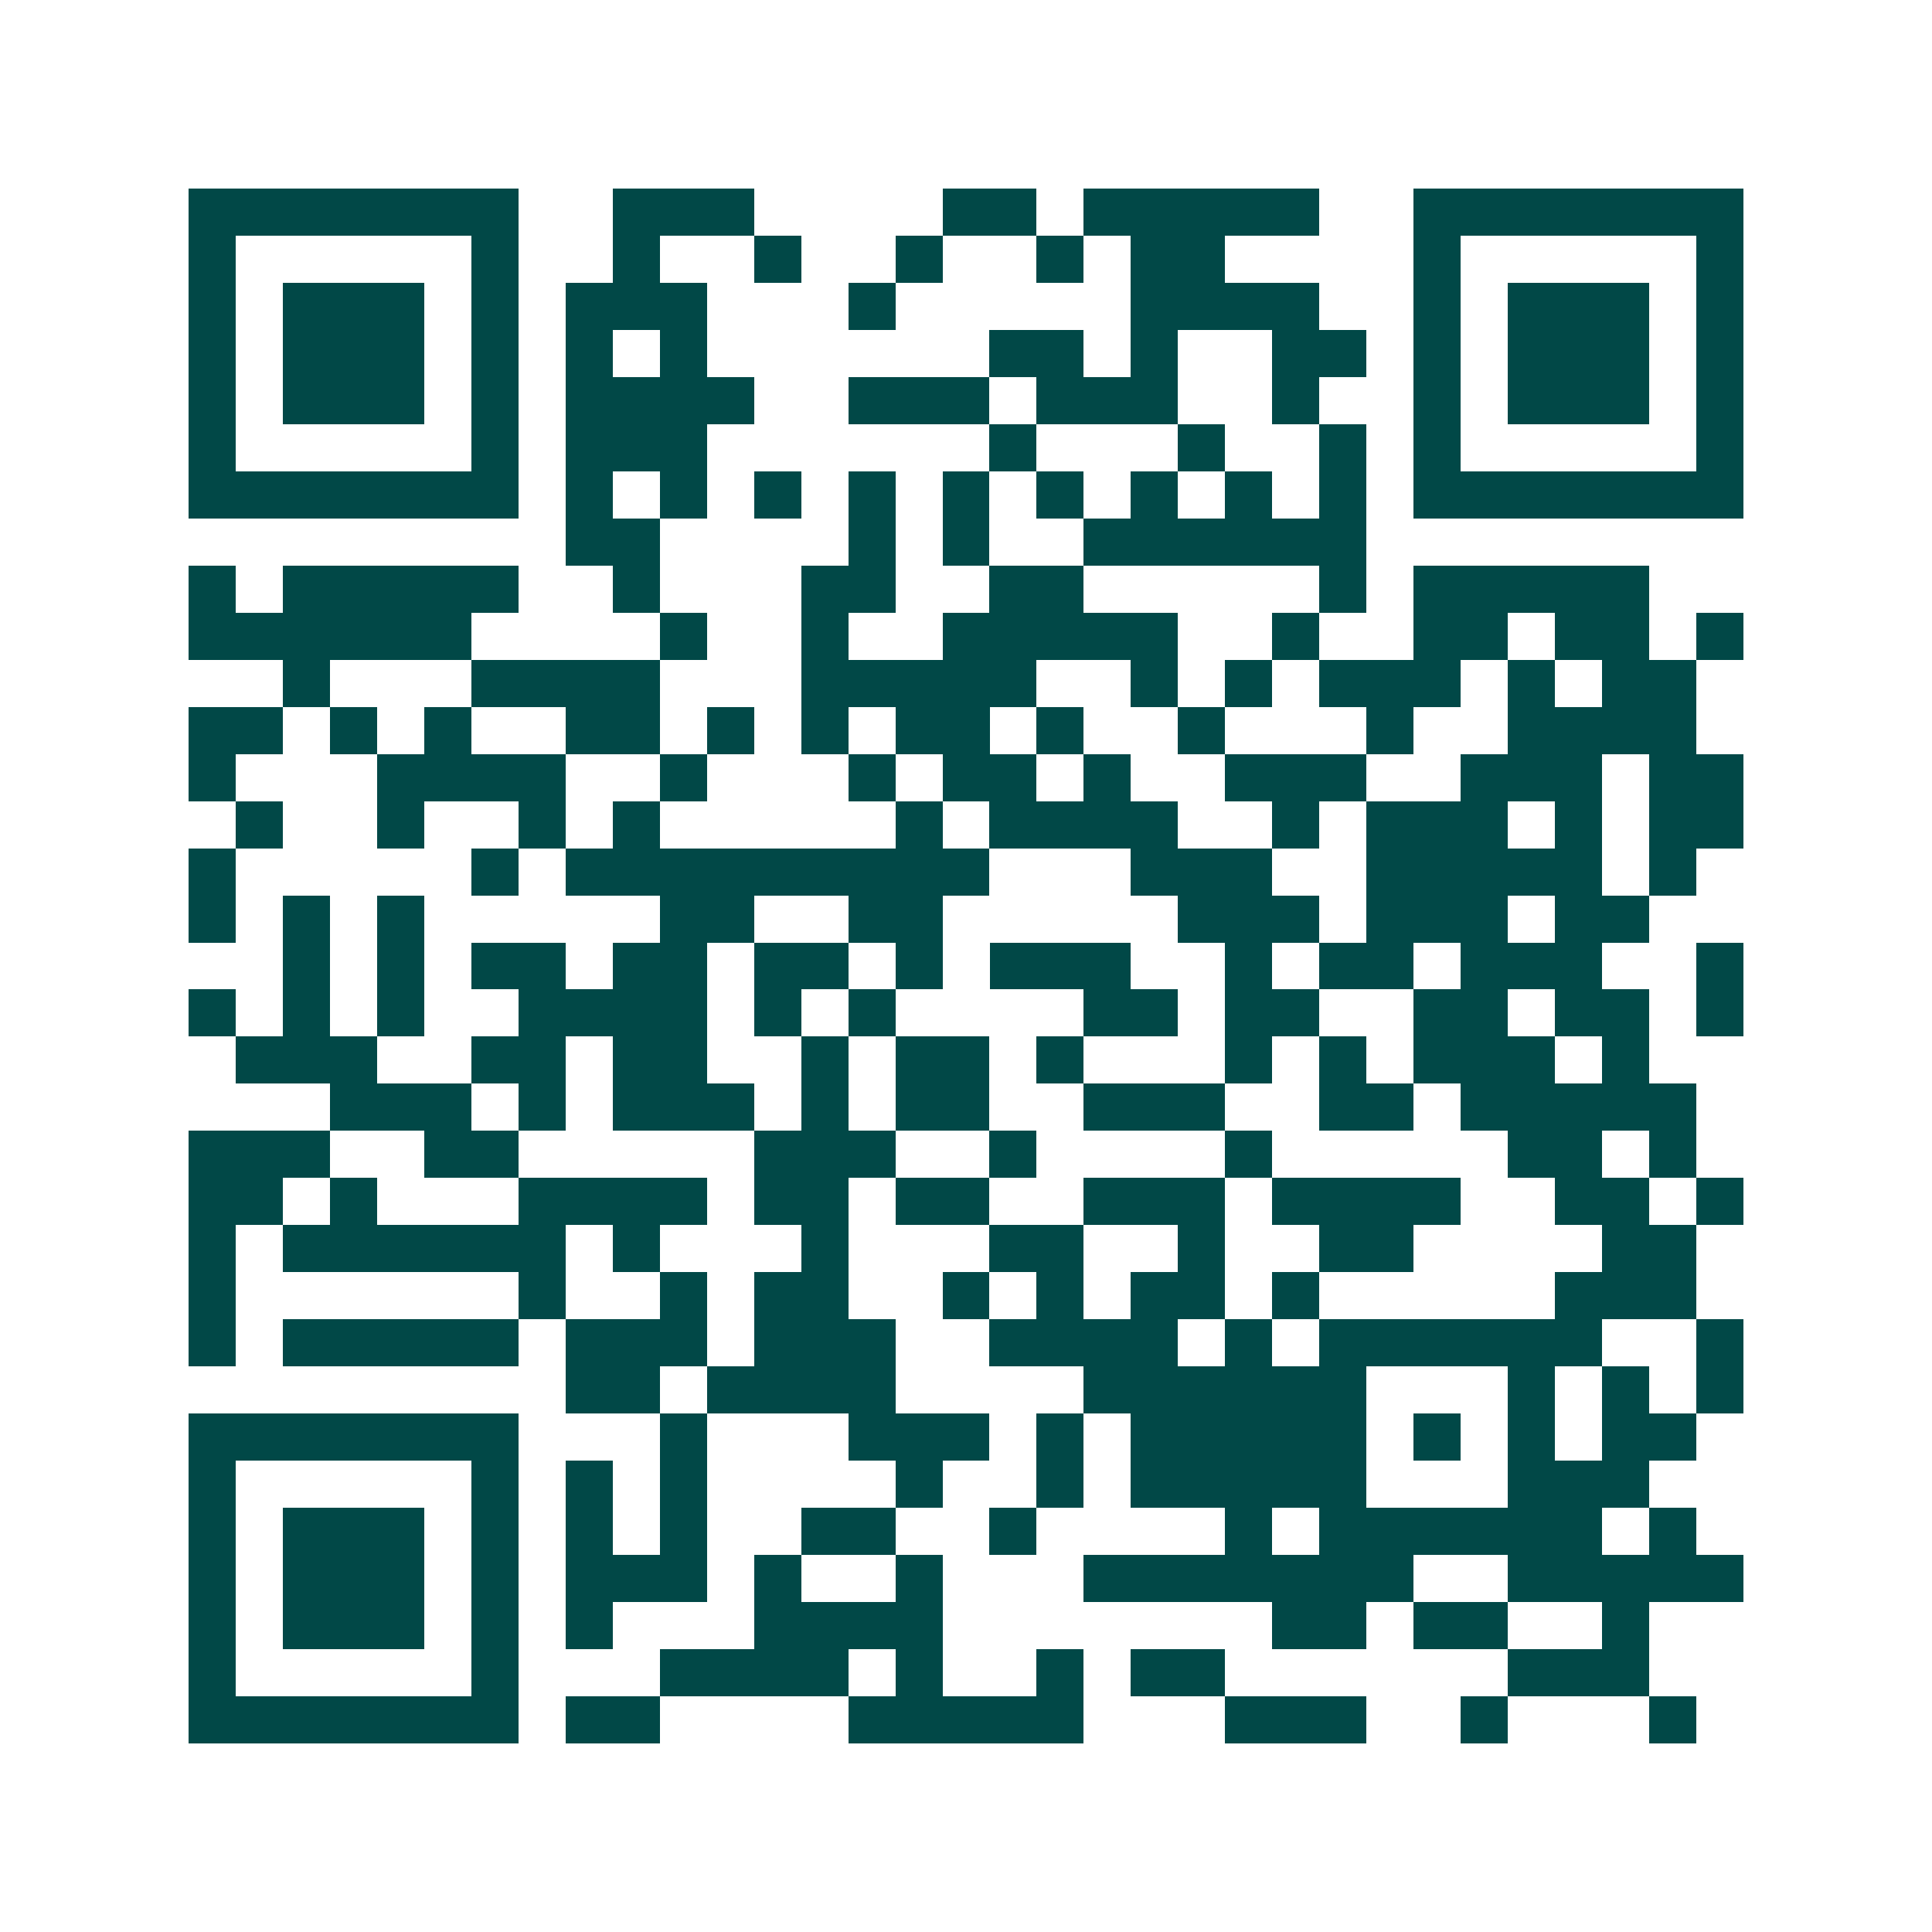 <svg xmlns="http://www.w3.org/2000/svg" width="200" height="200" viewBox="0 0 41 41" shape-rendering="crispEdges"><path fill="#ffffff" d="M0 0h41v41H0z"/><path stroke="#014847" d="M4 4.5h7m2 0h3m4 0h2m1 0h5m2 0h7M4 5.5h1m5 0h1m2 0h1m2 0h1m2 0h1m2 0h1m1 0h2m4 0h1m5 0h1M4 6.5h1m1 0h3m1 0h1m1 0h3m3 0h1m5 0h4m2 0h1m1 0h3m1 0h1M4 7.5h1m1 0h3m1 0h1m1 0h1m1 0h1m6 0h2m1 0h1m2 0h2m1 0h1m1 0h3m1 0h1M4 8.5h1m1 0h3m1 0h1m1 0h4m2 0h3m1 0h3m2 0h1m2 0h1m1 0h3m1 0h1M4 9.5h1m5 0h1m1 0h3m6 0h1m3 0h1m2 0h1m1 0h1m5 0h1M4 10.5h7m1 0h1m1 0h1m1 0h1m1 0h1m1 0h1m1 0h1m1 0h1m1 0h1m1 0h1m1 0h7M12 11.5h2m4 0h1m1 0h1m2 0h6M4 12.5h1m1 0h5m2 0h1m3 0h2m2 0h2m5 0h1m1 0h5M4 13.5h6m4 0h1m2 0h1m2 0h5m2 0h1m2 0h2m1 0h2m1 0h1M6 14.5h1m3 0h4m3 0h5m2 0h1m1 0h1m1 0h3m1 0h1m1 0h2M4 15.5h2m1 0h1m1 0h1m2 0h2m1 0h1m1 0h1m1 0h2m1 0h1m2 0h1m3 0h1m2 0h4M4 16.5h1m3 0h4m2 0h1m3 0h1m1 0h2m1 0h1m2 0h3m2 0h3m1 0h2M5 17.5h1m2 0h1m2 0h1m1 0h1m5 0h1m1 0h4m2 0h1m1 0h3m1 0h1m1 0h2M4 18.5h1m5 0h1m1 0h9m3 0h3m2 0h5m1 0h1M4 19.5h1m1 0h1m1 0h1m5 0h2m2 0h2m5 0h3m1 0h3m1 0h2M6 20.5h1m1 0h1m1 0h2m1 0h2m1 0h2m1 0h1m1 0h3m2 0h1m1 0h2m1 0h3m2 0h1M4 21.5h1m1 0h1m1 0h1m2 0h4m1 0h1m1 0h1m4 0h2m1 0h2m2 0h2m1 0h2m1 0h1M5 22.5h3m2 0h2m1 0h2m2 0h1m1 0h2m1 0h1m3 0h1m1 0h1m1 0h3m1 0h1M7 23.5h3m1 0h1m1 0h3m1 0h1m1 0h2m2 0h3m2 0h2m1 0h5M4 24.5h3m2 0h2m5 0h3m2 0h1m4 0h1m5 0h2m1 0h1M4 25.5h2m1 0h1m3 0h4m1 0h2m1 0h2m2 0h3m1 0h4m2 0h2m1 0h1M4 26.5h1m1 0h6m1 0h1m3 0h1m3 0h2m2 0h1m2 0h2m4 0h2M4 27.5h1m6 0h1m2 0h1m1 0h2m2 0h1m1 0h1m1 0h2m1 0h1m5 0h3M4 28.5h1m1 0h5m1 0h3m1 0h3m2 0h4m1 0h1m1 0h6m2 0h1M12 29.5h2m1 0h4m4 0h6m3 0h1m1 0h1m1 0h1M4 30.5h7m3 0h1m3 0h3m1 0h1m1 0h5m1 0h1m1 0h1m1 0h2M4 31.5h1m5 0h1m1 0h1m1 0h1m4 0h1m2 0h1m1 0h5m3 0h3M4 32.5h1m1 0h3m1 0h1m1 0h1m1 0h1m2 0h2m2 0h1m4 0h1m1 0h6m1 0h1M4 33.5h1m1 0h3m1 0h1m1 0h3m1 0h1m2 0h1m3 0h7m2 0h5M4 34.5h1m1 0h3m1 0h1m1 0h1m3 0h4m7 0h2m1 0h2m2 0h1M4 35.5h1m5 0h1m3 0h4m1 0h1m2 0h1m1 0h2m6 0h3M4 36.5h7m1 0h2m4 0h5m3 0h3m2 0h1m3 0h1"/></svg>
